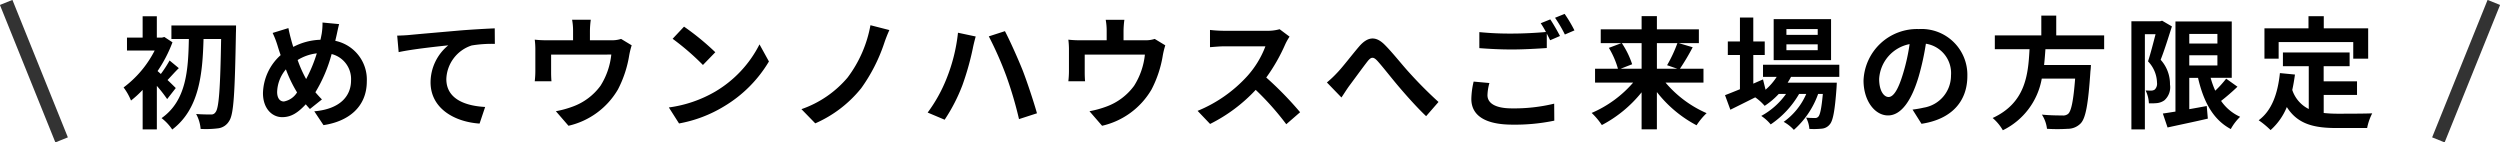 <svg id="hajimete.svg" xmlns="http://www.w3.org/2000/svg" width="371.062" height="21.124" viewBox="0 0 371.062 21.124">
  <defs>
    <style>
      .cls-1, .cls-2 {
        fill-rule: evenodd;
      }

      .cls-2 {
        fill: #333;
      }
    </style>
  </defs>
  <path id="初めてウンノハウスへご来場の方限定" class="cls-1" d="M584.059,623.505c-0.2-.2-0.684-0.684-1.224-1.189,0.486-.5,1.044-1.152,1.675-1.764l-1.369-1.134a17.736,17.736,0,0,1-1.3,2q-0.27-.243-0.486-0.432a20.035,20.035,0,0,0,2.214-4.267l-1.206-.793-0.342.091h-0.774v-3.169h-2.107v3.169h-2.323v1.926h4.106a15.7,15.7,0,0,1-4.61,5.474,8.5,8.5,0,0,1,1.1,1.944,15.262,15.262,0,0,0,1.729-1.584v5.87h2.107v-6.464a20.69,20.69,0,0,1,1.53,1.962Zm-0.648-9.291v2.017H586c-0.09,4.591-.36,9.146-4.051,11.739a7.048,7.048,0,0,1,1.584,1.693c4.015-3.043,4.5-8.229,4.646-13.432h2.61c-0.126,7.364-.324,10.263-0.828,10.857a0.716,0.716,0,0,1-.666.342c-0.432,0-1.278,0-2.215-.072a5.5,5.5,0,0,1,.667,2.215,14.566,14.566,0,0,0,2.61-.09,2.2,2.2,0,0,0,1.621-1.081c0.684-.972.846-4.105,1.008-13.108,0.018-.288.018-1.08,0.018-1.08h-9.6Zm16.7,11.289c-0.648,0-1.008-.558-1.008-1.422a5.443,5.443,0,0,1,1.3-3.349,19.7,19.7,0,0,0,1.657,3.421A2.913,2.913,0,0,1,600.114,625.5Zm4.88-7.148a21.148,21.148,0,0,1-1.585,3.817,17.86,17.86,0,0,1-1.26-2.826A6.935,6.935,0,0,1,604.994,618.355Zm2.9-2.539c0.108-.45.27-1.314,0.414-1.8l-2.467-.234a9.62,9.62,0,0,1-.126,1.692c-0.054.27-.108,0.559-0.18,0.865A9.3,9.3,0,0,0,601.5,617.4c-0.126-.378-0.234-0.756-0.324-1.1-0.144-.523-0.288-1.117-0.4-1.693l-2.341.72a13.172,13.172,0,0,1,.72,1.855c0.144,0.486.306,0.972,0.468,1.44A7.825,7.825,0,0,0,597,624.261c0,2.305,1.369,3.565,2.845,3.565,1.315,0,2.3-.612,3.511-1.909,0.18,0.235.4,0.469,0.612,0.7l1.783-1.423c-0.324-.324-0.648-0.684-0.972-1.062a21.714,21.714,0,0,0,2.412-5.672,3.82,3.82,0,0,1,2.881,3.925c0,2.233-1.53,4.232-5.455,4.574l1.368,2.052c3.727-.558,6.428-2.718,6.428-6.5a5.876,5.876,0,0,0-4.681-6.013Zm9.032-.09,0.217,2.449c2.07-.45,5.833-0.846,7.364-1.008a7.125,7.125,0,0,0-2.629,5.492c0,3.853,3.529,5.869,7.274,6.121l0.828-2.466c-3.007-.162-5.761-1.207-5.761-4.142a5.436,5.436,0,0,1,3.763-4.987,18.412,18.412,0,0,1,3.439-.234l-0.018-2.305c-1.243.054-3.205,0.162-5.042,0.306-3.259.288-6.212,0.54-7.688,0.684C618.312,615.672,617.628,615.708,616.925,615.726Zm33.232,0.487a4.379,4.379,0,0,1-1.494.2H645.53v-1.387a13.082,13.082,0,0,1,.126-1.656h-2.773a8.894,8.894,0,0,1,.144,1.656v1.387h-3.853a15.114,15.114,0,0,1-1.836-.09,11.493,11.493,0,0,1,.09,1.548v3.115a13.653,13.653,0,0,1-.09,1.512h2.484c-0.036-.36-0.054-0.918-0.054-1.332v-2.629H648.7a10.7,10.7,0,0,1-1.6,4.628,8.825,8.825,0,0,1-4.088,3.079,14.659,14.659,0,0,1-2.538.7l1.872,2.16a11.438,11.438,0,0,0,7.346-5.4,16.75,16.75,0,0,0,1.675-5.1,12.019,12.019,0,0,1,.36-1.44Zm9.339-1.819-1.692,1.8a37.354,37.354,0,0,1,4.5,3.889l1.837-1.891A37.828,37.828,0,0,0,659.5,614.394Zm-2.25,11.992,1.512,2.376a19.5,19.5,0,0,0,6.68-2.538,19.152,19.152,0,0,0,6.662-6.662l-1.4-2.539a17.078,17.078,0,0,1-6.554,7A18.569,18.569,0,0,1,657.246,626.386ZM689.974,614.9l-2.809-.72a18.273,18.273,0,0,1-3.4,7.778,15.707,15.707,0,0,1-6.842,4.682l2.052,2.106a18,18,0,0,0,6.824-5.221,24.963,24.963,0,0,0,3.385-6.608A20.835,20.835,0,0,1,689.974,614.9Zm8.474,7.238a22.264,22.264,0,0,1-2.791,5.006l2.521,1.062a25.618,25.618,0,0,0,2.647-5.149,41.186,41.186,0,0,0,1.53-5.42c0.072-.4.288-1.278,0.432-1.783l-2.628-.558A25.594,25.594,0,0,1,698.448,622.136Zm8.895-.378a56.812,56.812,0,0,1,1.872,6.356l2.665-.864c-0.5-1.783-1.458-4.646-2.088-6.284-0.685-1.729-1.927-4.5-2.665-5.906l-2.395.774A51.9,51.9,0,0,1,707.343,621.758Zm22.014-5.545a4.379,4.379,0,0,1-1.494.2H724.73v-1.387a13.082,13.082,0,0,1,.126-1.656h-2.773a8.894,8.894,0,0,1,.144,1.656v1.387h-3.853a15.114,15.114,0,0,1-1.836-.09,11.493,11.493,0,0,1,.09,1.548v3.115a13.653,13.653,0,0,1-.09,1.512h2.484c-0.036-.36-0.054-0.918-0.054-1.332v-2.629H727.9a10.7,10.7,0,0,1-1.6,4.628,8.825,8.825,0,0,1-4.088,3.079,14.659,14.659,0,0,1-2.538.7l1.872,2.16a11.438,11.438,0,0,0,7.346-5.4,16.75,16.75,0,0,0,1.675-5.1,12.019,12.019,0,0,1,.36-1.44Zm18.54-1.441a6.5,6.5,0,0,1-1.872.234h-6.338a20.113,20.113,0,0,1-2.125-.126v2.557c0.378-.018,1.368-0.126,2.125-0.126h6.1a13.95,13.95,0,0,1-2.682,4.411,20.409,20.409,0,0,1-7.383,5.168l1.855,1.944a23.722,23.722,0,0,0,6.77-5.059,40.983,40.983,0,0,1,4.537,5.1l2.053-1.782a50.536,50.536,0,0,0-5.024-5.15,26.423,26.423,0,0,0,2.827-4.951,8.469,8.469,0,0,1,.631-1.117Zm7.016,7.9,2.161,2.232c0.324-.468.72-1.116,1.134-1.692,0.756-1.009,2.035-2.773,2.737-3.673,0.522-.649.846-0.739,1.476-0.054,0.847,0.936,2.161,2.646,3.277,3.943,1.135,1.332,2.665,3.043,3.944,4.249l1.836-2.107a61.717,61.717,0,0,1-4.357-4.375c-1.062-1.152-2.485-2.989-3.691-4.177-1.3-1.261-2.467-1.135-3.709.288-1.1,1.278-2.485,3.115-3.313,3.961A15.263,15.263,0,0,1,754.913,622.677Zm21.781-.127a11.921,11.921,0,0,0-.342,2.575c0,2.449,2.034,3.817,6.122,3.817a28.444,28.444,0,0,0,6.193-.594l-0.018-2.521a25.233,25.233,0,0,1-6.265.7c-2.575,0-3.638-.829-3.638-1.963a7.291,7.291,0,0,1,.289-1.8Zm9.957-8.66a13.7,13.7,0,0,1,.774,1.3c-1.368.126-3.331,0.234-5.041,0.234a46.133,46.133,0,0,1-4.844-.216v2.377c1.441,0.108,2.989.2,4.862,0.2,1.692,0,3.907-.126,5.149-0.216V615.42c0.18,0.36.36,0.7,0.5,0.991l1.459-.631c-0.342-.666-0.991-1.8-1.441-2.466Zm2.124-.81a18.978,18.978,0,0,1,1.459,2.484l1.422-.612A19.953,19.953,0,0,0,790.2,612.5Zm12.85,3.763v3.8H798.51l1.711-.666a12.783,12.783,0,0,0-1.531-3.133h2.935Zm5.312,0a20.241,20.241,0,0,1-1.531,3.277l1.513,0.522h-3.025v-3.8h3.043Zm3.871,5.852v-2.053h-3.493a33.429,33.429,0,0,0,1.891-3.187l-2.071-.612h2.989V614.79h-6.23v-1.962h-2.269v1.962h-6.067v2.053h3.06l-1.854.7a12.56,12.56,0,0,1,1.35,3.1h-3.4V622.7h5.654a16.993,16.993,0,0,1-6.158,4.5,10.164,10.164,0,0,1,1.513,1.8,18.671,18.671,0,0,0,5.9-4.861v5.492h2.269V624.1a18.2,18.2,0,0,0,5.888,4.933,10.048,10.048,0,0,1,1.494-1.8,16.707,16.707,0,0,1-6.1-4.537h5.636Zm16.955-7.077h-4.645v-0.864h4.645v0.864Zm0,2.269h-4.645v-0.864h4.645v0.864Zm1.981-4.609h-8.517v6.086h8.517v-6.086Zm1.224,8.57v-1.8H819.643v1.8h2.034a8.773,8.773,0,0,1-1.656,1.909l-0.378-1.531-1.441.631v-4.25H819.9v-2.016H818.2v-3.547h-1.98v3.547h-1.8v2.016h1.8v5.078c-0.846.342-1.6,0.648-2.215,0.882l0.792,2.161c1.1-.54,2.395-1.189,3.691-1.837a7.361,7.361,0,0,1,1.4,1.261,11.284,11.284,0,0,0,2.089-1.765h1.08a10.864,10.864,0,0,1-3.673,3.259,6.324,6.324,0,0,1,1.4,1.26,13.721,13.721,0,0,0,4.213-4.519h1.063a9.9,9.9,0,0,1-3.349,4.141,5.878,5.878,0,0,1,1.512,1.189,12.826,12.826,0,0,0,3.6-5.33h0.7c-0.2,2.179-.414,3.1-0.666,3.367a0.616,0.616,0,0,1-.54.2c-0.234,0-.7,0-1.278-0.054a4.269,4.269,0,0,1,.486,1.675,11.314,11.314,0,0,0,1.818-.036,1.676,1.676,0,0,0,1.189-.613c0.486-.522.774-1.962,1.026-5.473,0.018-.252.036-0.738,0.036-0.738H823.3c0.18-.289.36-0.577,0.5-0.865h7.166Zm7.3,2.989c-0.666,0-1.386-.882-1.386-2.683a5.591,5.591,0,0,1,4.519-5.167,28.626,28.626,0,0,1-.954,4.321C839.731,623.721,839.011,624.837,838.272,624.837Zm4.9,3.979c4.5-.684,6.806-3.349,6.806-7.094a6.8,6.8,0,0,0-7.2-6.968,7.951,7.951,0,0,0-8.211,7.634c0,3.007,1.675,5.186,3.637,5.186,1.945,0,3.494-2.2,4.556-5.8a38.752,38.752,0,0,0,1.062-4.843,4.412,4.412,0,0,1,3.727,4.717,4.828,4.828,0,0,1-4.051,4.772c-0.468.108-.972,0.2-1.656,0.288Zm27.11-11.073V615.69h-7.112v-2.934h-2.215v2.934h-6.9v2.053h5.15c-0.2,3.853-.612,7.958-5.474,10.209a6.835,6.835,0,0,1,1.513,1.819,10.569,10.569,0,0,0,5.779-7.671h4.952c-0.252,3.277-.576,4.844-1.044,5.24a1.159,1.159,0,0,1-.865.234c-0.522,0-1.782,0-3.025-.126a4.982,4.982,0,0,1,.757,2.107,24.672,24.672,0,0,0,3.079,0,2.658,2.658,0,0,0,1.944-.829c0.72-.792,1.1-2.809,1.423-7.706a8.757,8.757,0,0,0,.072-0.936h-6.951c0.09-.774.145-1.567,0.2-2.341h8.714Zm8.6-4.231-0.306.09h-4.25v16.043h2V615.51h1.585c-0.325,1.261-.739,2.881-1.117,4.034a4.734,4.734,0,0,1,1.333,3.169,1.222,1.222,0,0,1-.325,1.008,0.9,0.9,0,0,1-.522.162c-0.234,0-.5,0-0.846-0.018a4.679,4.679,0,0,1,.486,1.908,9.1,9.1,0,0,0,1.243-.036,2.311,2.311,0,0,0,1.062-.414,2.586,2.586,0,0,0,.828-2.34,5.36,5.36,0,0,0-1.386-3.673c0.558-1.4,1.17-3.386,1.674-4.952Zm4.033,5.131h4.177v1.513h-4.177v-1.513Zm4.177-3.169V616.9h-4.177v-1.423h4.177Zm1.3,6.644a15.893,15.893,0,0,1-1.621,1.783,12.553,12.553,0,0,1-.684-1.909h3.133V613.62h-8.355V627c-0.7.108-1.332,0.216-1.872,0.288l0.7,2.071c1.693-.379,3.907-0.829,5.978-1.315l-0.162-1.872c-0.864.162-1.747,0.324-2.593,0.468v-4.646h1.3c0.811,3.511,2.215,6.194,4.862,7.6a7.588,7.588,0,0,1,1.386-1.819,6.817,6.817,0,0,1-2.827-2.359,31.5,31.5,0,0,0,2.431-2.106Zm7.79-5.437h11.073v2.466h2.215v-4.5h-6.59v-1.8h-2.269v1.8h-6.536v4.5h2.107v-2.466Zm6.68,7.85h4.952v-2.017h-4.952v-2.25h3.853v-2.035h-9.9v2.035h3.835v6.356a4.847,4.847,0,0,1-2.448-2.827c0.162-.72.288-1.477,0.4-2.287l-2.233-.216c-0.324,3.079-1.206,5.564-3.151,7a13.123,13.123,0,0,1,1.765,1.459,9.2,9.2,0,0,0,2.412-3.421c1.621,2.574,4.088,3.115,7.419,3.115h4.5a8,8,0,0,1,.756-2.179c-1.206.054-4.177,0.054-5.149,0.054a18.6,18.6,0,0,1-2.053-.108v-2.683Z" transform="translate(-557.969 -610.438)"/>
  <path id="長方形_137" data-name="長方形 137" class="cls-2" d="M557.957,611.173l1.855-.748,8.231,20.4-1.855.748Z" transform="translate(-557.969 -610.438)"/>
  <path id="長方形_137_のコピー" data-name="長方形 137 のコピー" class="cls-2" d="M929.043,611.173l-1.855-.748-8.231,20.4,1.855,0.748Z" transform="translate(-557.969 -610.438)"/>
</svg>
